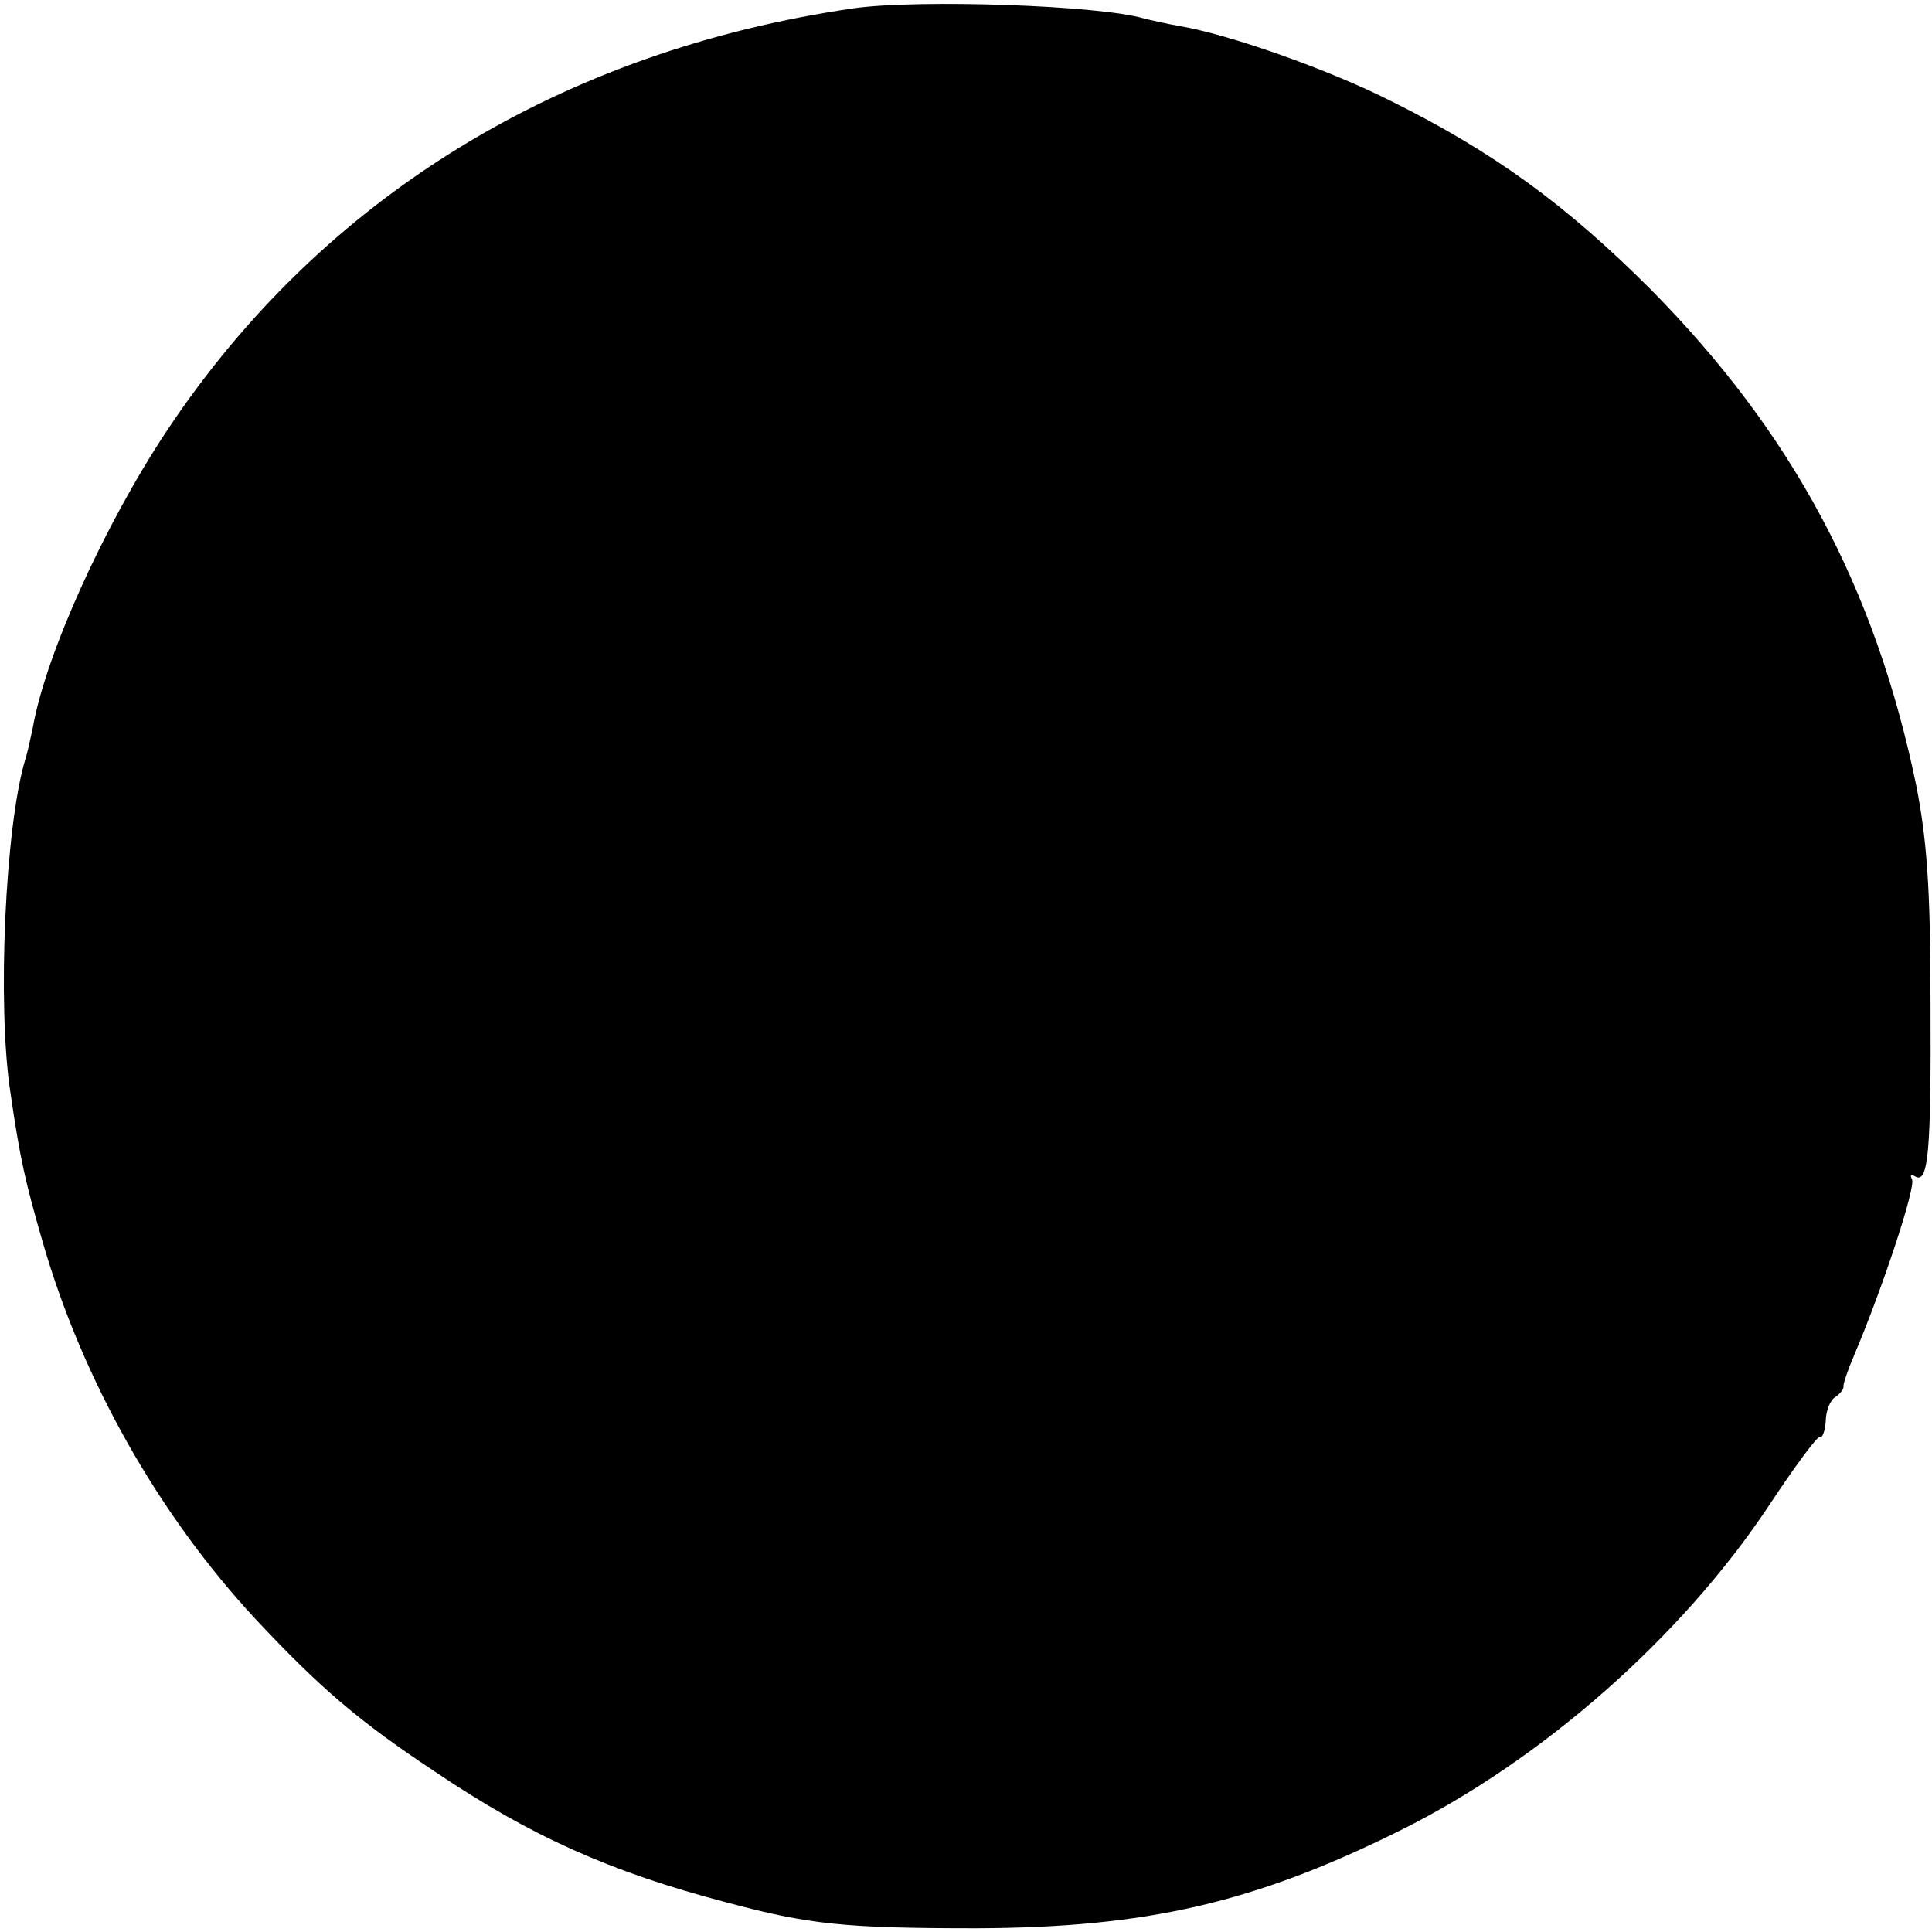 <?xml version="1.0" standalone="no"?>
<!DOCTYPE svg PUBLIC "-//W3C//DTD SVG 20010904//EN"
 "http://www.w3.org/TR/2001/REC-SVG-20010904/DTD/svg10.dtd">
<svg version="1.0" xmlns="http://www.w3.org/2000/svg"
 width="260pt" height="260pt" viewBox="0 0 260 260"
 preserveAspectRatio="xMidYMid meet">
<g transform="translate(0,260) scale(0.1,-0.1)"
fill="#000000" stroke="none">
<path d="M1150 2589 c-394 -57 -716 -254 -925 -568 -85 -128 -164 -303 -181
-401 -3 -14 -7 -33 -10 -42 -27 -90 -38 -331 -20 -448 13 -90 20 -120 43 -200
54 -188 157 -369 287 -509 88 -94 140 -138 241 -205 129 -87 236 -135 392
-176 112 -30 159 -35 338 -35 228 1 373 34 570 132 191 95 378 260 495 436 35
53 66 95 69 93 3 -2 7 7 8 21 0 14 6 29 13 33 6 4 11 10 11 14 -1 3 6 23 15
44 38 90 83 226 77 235 -3 6 -1 7 4 4 18 -11 22 30 21 235 0 153 -5 218 -19
290 -55 267 -167 476 -358 669 -114 114 -212 185 -349 253 -85 43 -219 90
-285 101 -17 3 -39 8 -47 10 -60 18 -303 26 -390 14z"/>
</g>
</svg>
